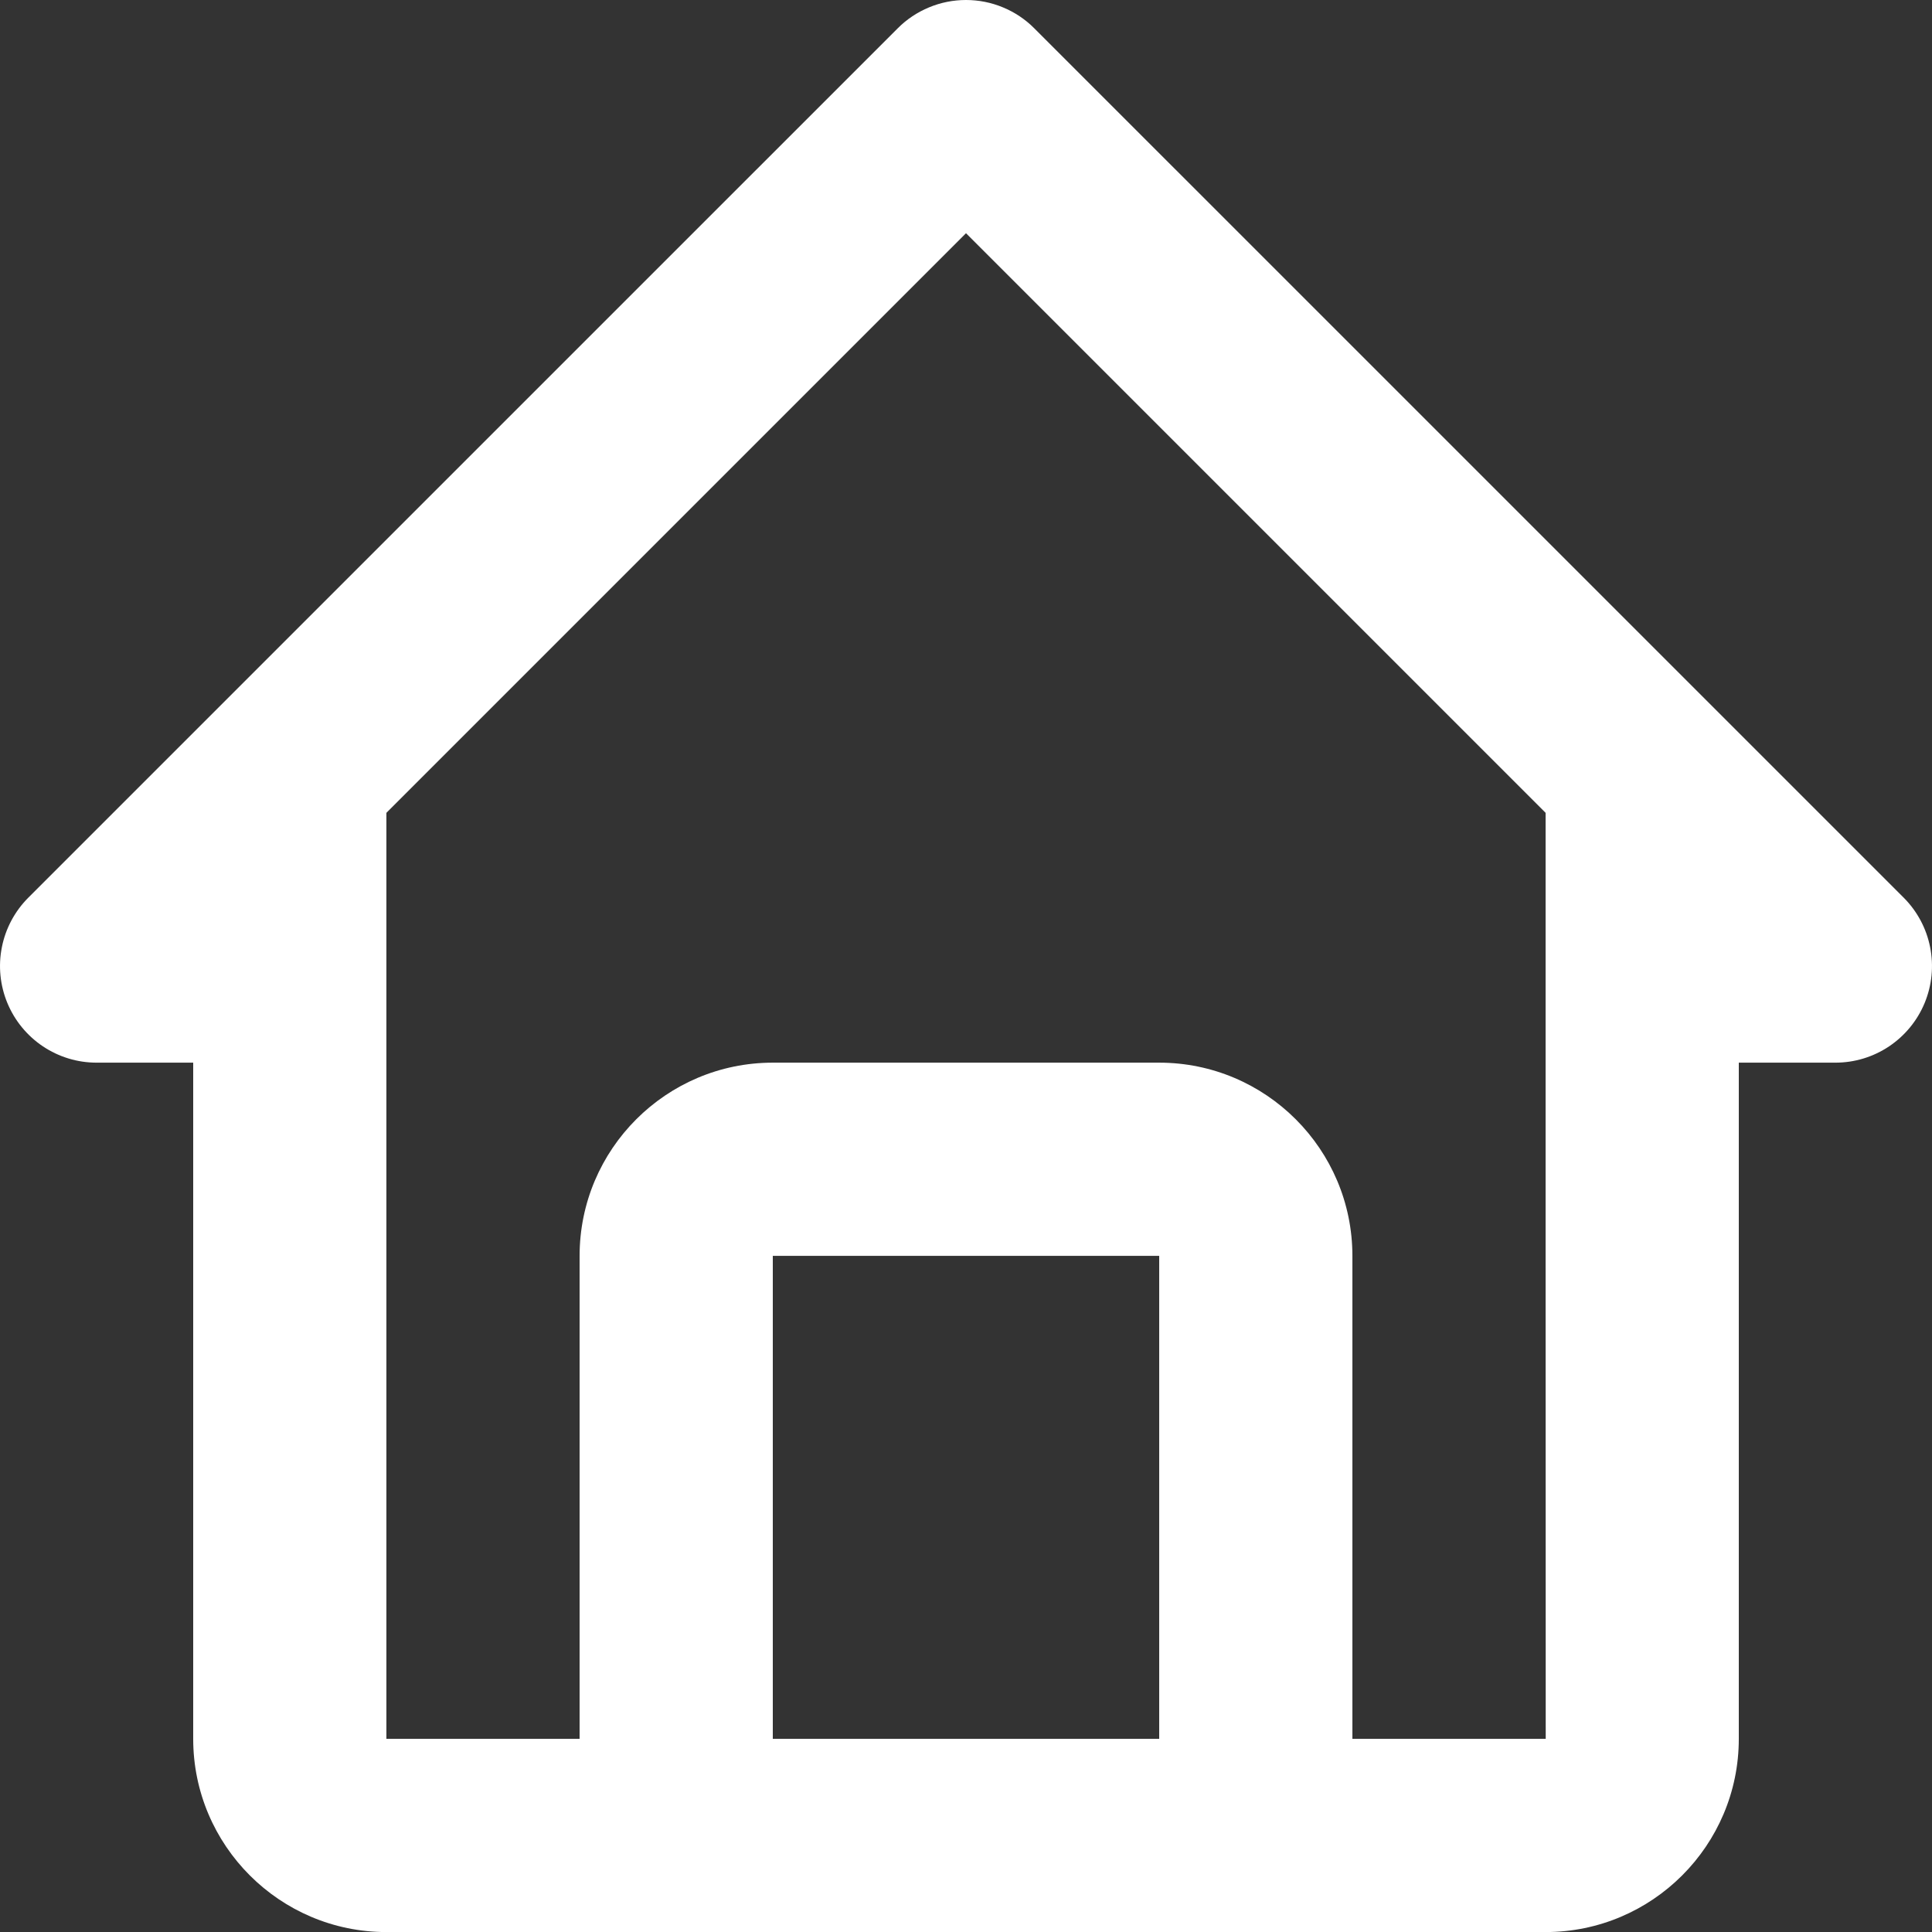 <svg width="32" height="32" viewBox="0 0 32 32" fill="none" xmlns="http://www.w3.org/2000/svg">
<rect x="0" y="0" width="32" height="32" fill="#333333" stroke="none"/>
<g clip-path="url(#clip0_460_148)">
<path d="M1.6 17.601H3.2V28.801C3.2 30.566 4.635 32.001 6.4 32.001H25.6C27.365 32.001 28.8 30.566 28.8 28.801V17.601H30.4C30.717 17.601 31.026 17.507 31.289 17.331C31.552 17.155 31.757 16.905 31.878 16.613C31.999 16.321 32.031 15.999 31.969 15.689C31.908 15.378 31.755 15.093 31.532 14.869L17.131 0.469C16.983 0.32 16.806 0.202 16.612 0.122C16.418 0.041 16.21 0 16 0C15.79 0 15.582 0.041 15.388 0.122C15.194 0.202 15.017 0.32 14.869 0.469L0.468 14.869C0.245 15.093 0.092 15.378 0.031 15.689C-0.031 15.999 0.001 16.321 0.122 16.613C0.243 16.905 0.448 17.155 0.711 17.331C0.974 17.507 1.283 17.601 1.6 17.601ZM12.8 28.801V20.801H19.2V28.801H12.8ZM16 3.863L25.6 13.463V20.801L25.602 28.801H22.4V20.801C22.4 19.036 20.965 17.601 19.2 17.601H12.8C11.035 17.601 9.6 19.036 9.6 20.801V28.801H6.4V13.463L16 3.863Z" fill="white"/>
</g>
<defs>
<clipPath id="clip0_460_148">
<rect width="32" height="32" fill="white"/>
</clipPath>
</defs>
</svg>
